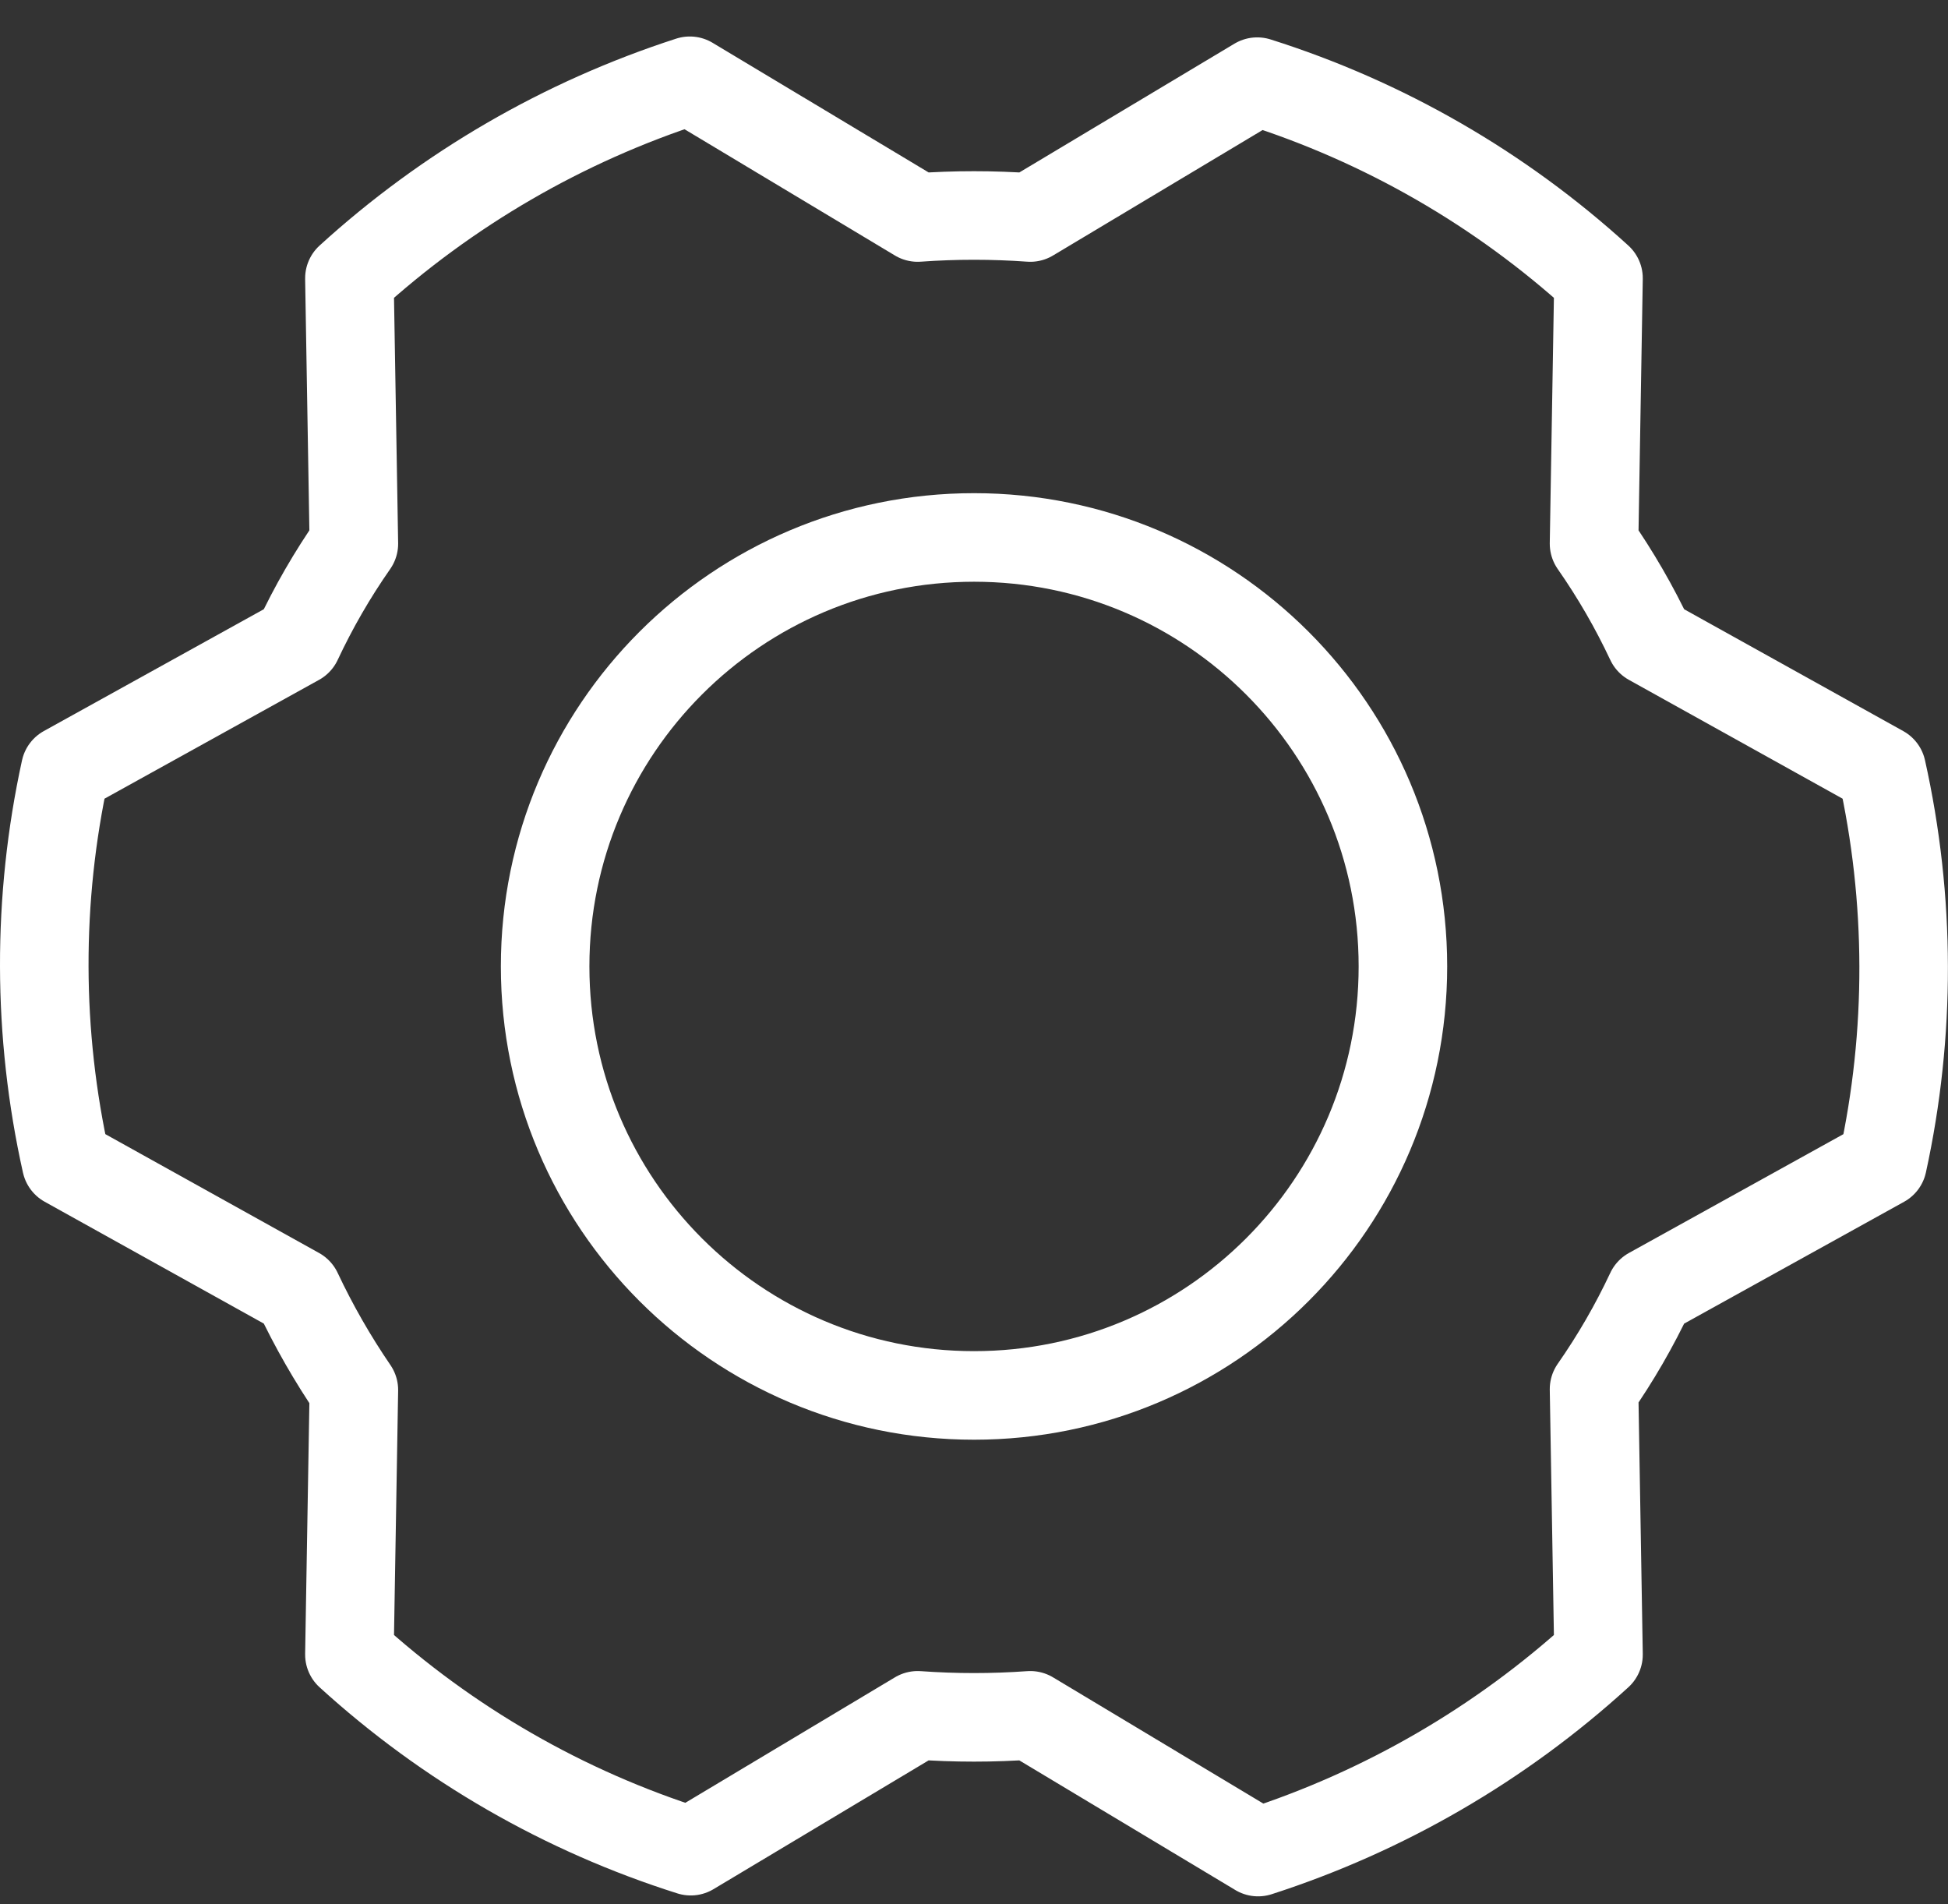 <svg width="44" height="43" viewBox="0 0 44 43" fill="none" xmlns="http://www.w3.org/2000/svg">
<rect x="0" y="0" width="44" height="43" fill="#333333" stroke="none"/>
<path d="M22.001 31.512C27.351 31.512 31.688 27.174 31.688 21.824C31.688 16.474 27.351 12.137 22.001 12.137C16.651 12.137 12.313 16.474 12.313 21.824C12.313 27.174 16.651 31.512 22.001 31.512Z" stroke="white" stroke-width="2" stroke-linecap="round" stroke-linejoin="round"/>
<path d="M36.005 12.278C36.491 12.974 36.916 13.71 37.277 14.478L42.504 17.384C43.156 20.308 43.163 23.338 42.524 26.264L37.277 29.17C36.916 29.939 36.491 30.674 36.005 31.37L36.106 37.364C33.891 39.383 31.269 40.904 28.417 41.824L23.271 38.736C22.424 38.797 21.574 38.797 20.728 38.736L15.602 41.804C12.741 40.9 10.11 39.385 7.892 37.364L7.993 31.39C7.511 30.685 7.086 29.943 6.722 29.17L1.495 26.264C0.842 23.341 0.835 20.31 1.474 17.384L6.722 14.478C7.082 13.71 7.507 12.974 7.993 12.278L7.892 6.284C10.107 4.266 12.729 2.745 15.581 1.824L20.728 4.912C21.574 4.851 22.424 4.851 23.271 4.912L28.397 1.844C31.258 2.748 33.888 4.263 36.106 6.284L36.005 12.278Z" stroke="white" stroke-width="2" stroke-linecap="round" stroke-linejoin="round"/>
</svg>
